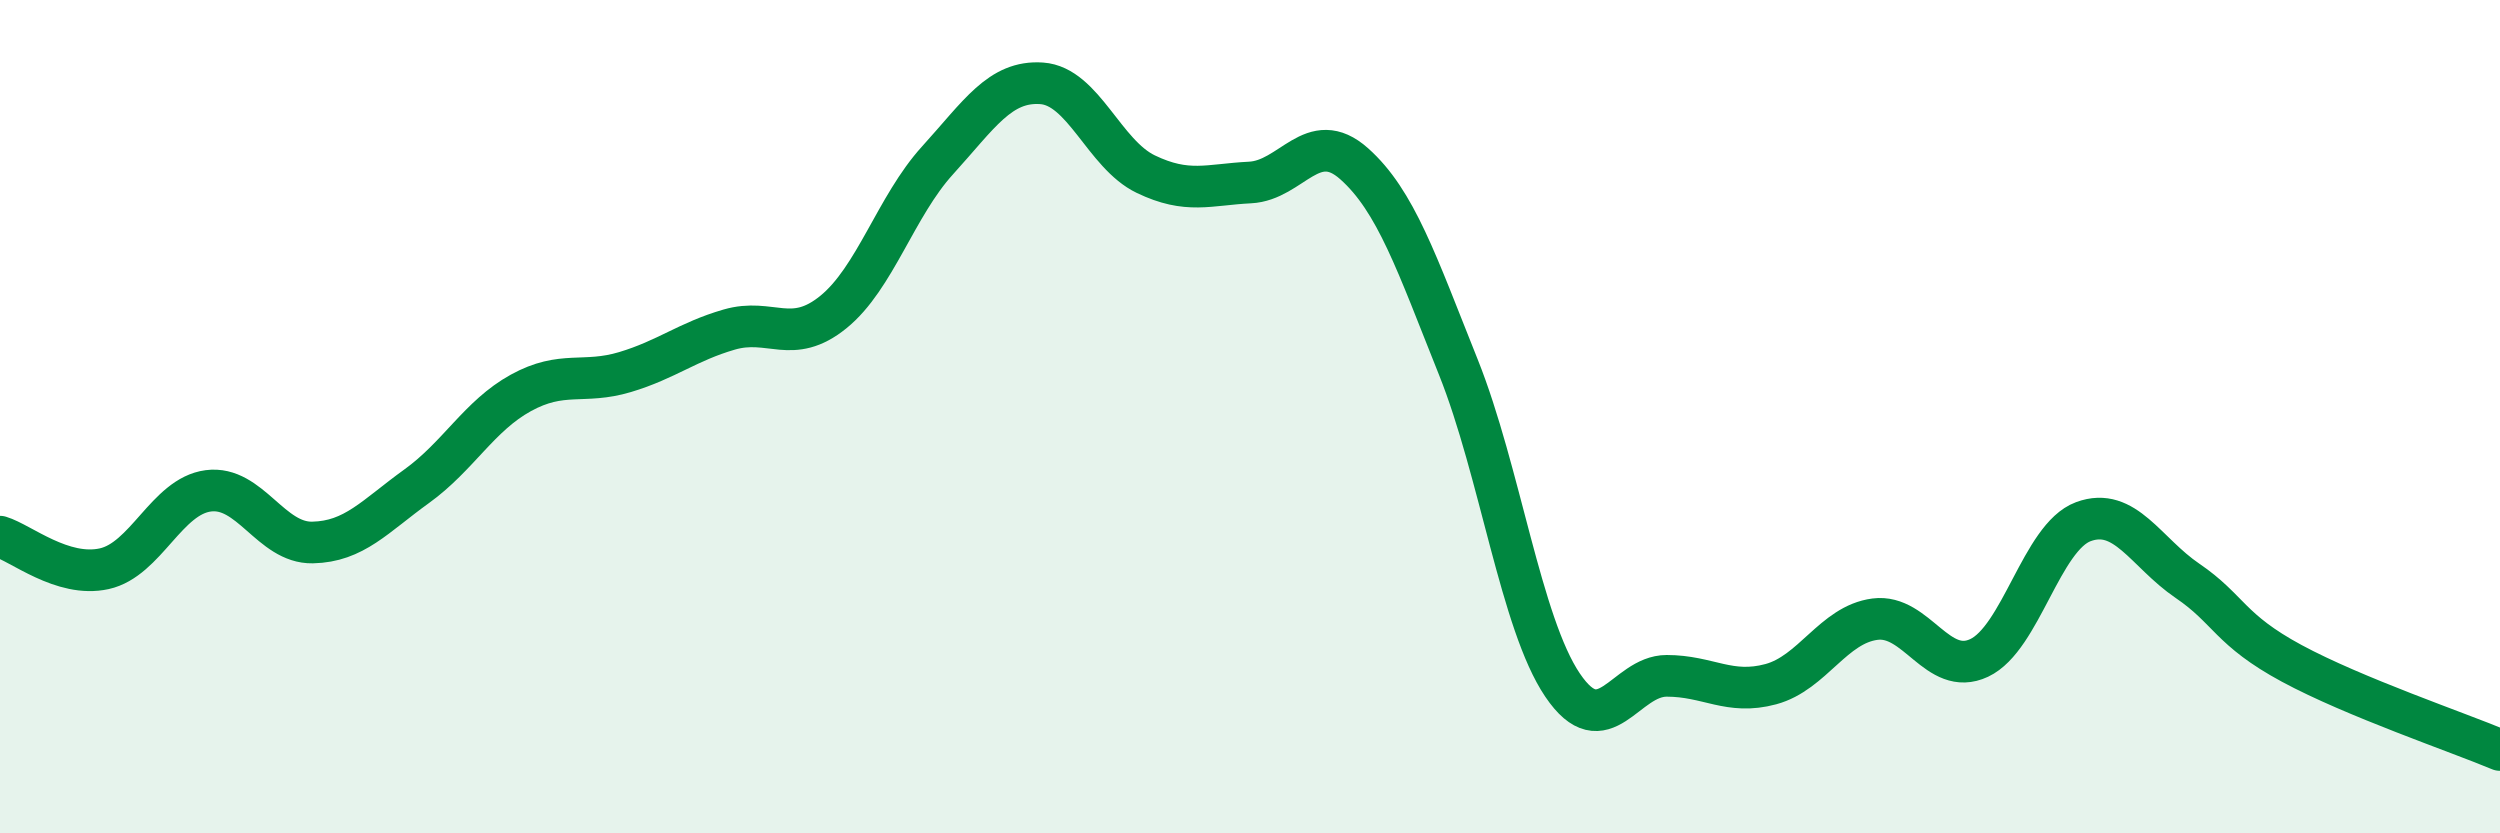 
    <svg width="60" height="20" viewBox="0 0 60 20" xmlns="http://www.w3.org/2000/svg">
      <path
        d="M 0,12.88 C 0.5,13.03 1.5,13.87 2.5,13.65 C 3.5,13.43 4,11.91 5,11.78 C 6,11.65 6.5,13.04 7.5,13.02 C 8.5,13 9,12.39 10,11.67 C 11,10.95 11.5,9.98 12.5,9.43 C 13.5,8.88 14,9.23 15,8.93 C 16,8.63 16.5,8.2 17.5,7.91 C 18.5,7.62 19,8.3 20,7.49 C 21,6.68 21.5,4.95 22.5,3.85 C 23.5,2.75 24,1.93 25,2 C 26,2.07 26.5,3.7 27.5,4.18 C 28.5,4.66 29,4.43 30,4.38 C 31,4.33 31.5,3.04 32.5,3.93 C 33.5,4.82 34,6.31 35,8.81 C 36,11.31 36.5,14.96 37.5,16.44 C 38.5,17.92 39,16.22 40,16.22 C 41,16.22 41.5,16.69 42.5,16.42 C 43.5,16.15 44,14.99 45,14.86 C 46,14.73 46.5,16.26 47.5,15.79 C 48.5,15.32 49,12.89 50,12.52 C 51,12.15 51.5,13.26 52.5,13.94 C 53.5,14.62 53.5,15.11 55,15.92 C 56.5,16.73 59,17.58 60,18L60 20L0 20Z"
        fill="#008740"
        opacity="0.1"
        stroke-linecap="round"
        stroke-linejoin="round"
      />
      <path
        d="M 0,12.88 C 0.5,13.03 1.5,13.87 2.5,13.65 C 3.5,13.43 4,11.91 5,11.78 C 6,11.65 6.5,13.04 7.5,13.02 C 8.5,13 9,12.39 10,11.67 C 11,10.95 11.5,9.98 12.5,9.43 C 13.5,8.88 14,9.23 15,8.93 C 16,8.63 16.5,8.2 17.5,7.91 C 18.5,7.62 19,8.3 20,7.49 C 21,6.68 21.5,4.95 22.5,3.85 C 23.5,2.75 24,1.93 25,2 C 26,2.07 26.5,3.7 27.5,4.18 C 28.5,4.66 29,4.43 30,4.38 C 31,4.33 31.5,3.04 32.5,3.93 C 33.5,4.82 34,6.31 35,8.81 C 36,11.31 36.5,14.96 37.5,16.44 C 38.5,17.92 39,16.22 40,16.22 C 41,16.22 41.5,16.69 42.5,16.42 C 43.5,16.15 44,14.99 45,14.86 C 46,14.73 46.5,16.26 47.5,15.79 C 48.5,15.32 49,12.89 50,12.52 C 51,12.15 51.5,13.26 52.5,13.94 C 53.5,14.62 53.5,15.11 55,15.92 C 56.5,16.73 59,17.58 60,18"
        stroke="#008740"
        stroke-width="1"
        fill="none"
        stroke-linecap="round"
        stroke-linejoin="round"
      />
    </svg>
  